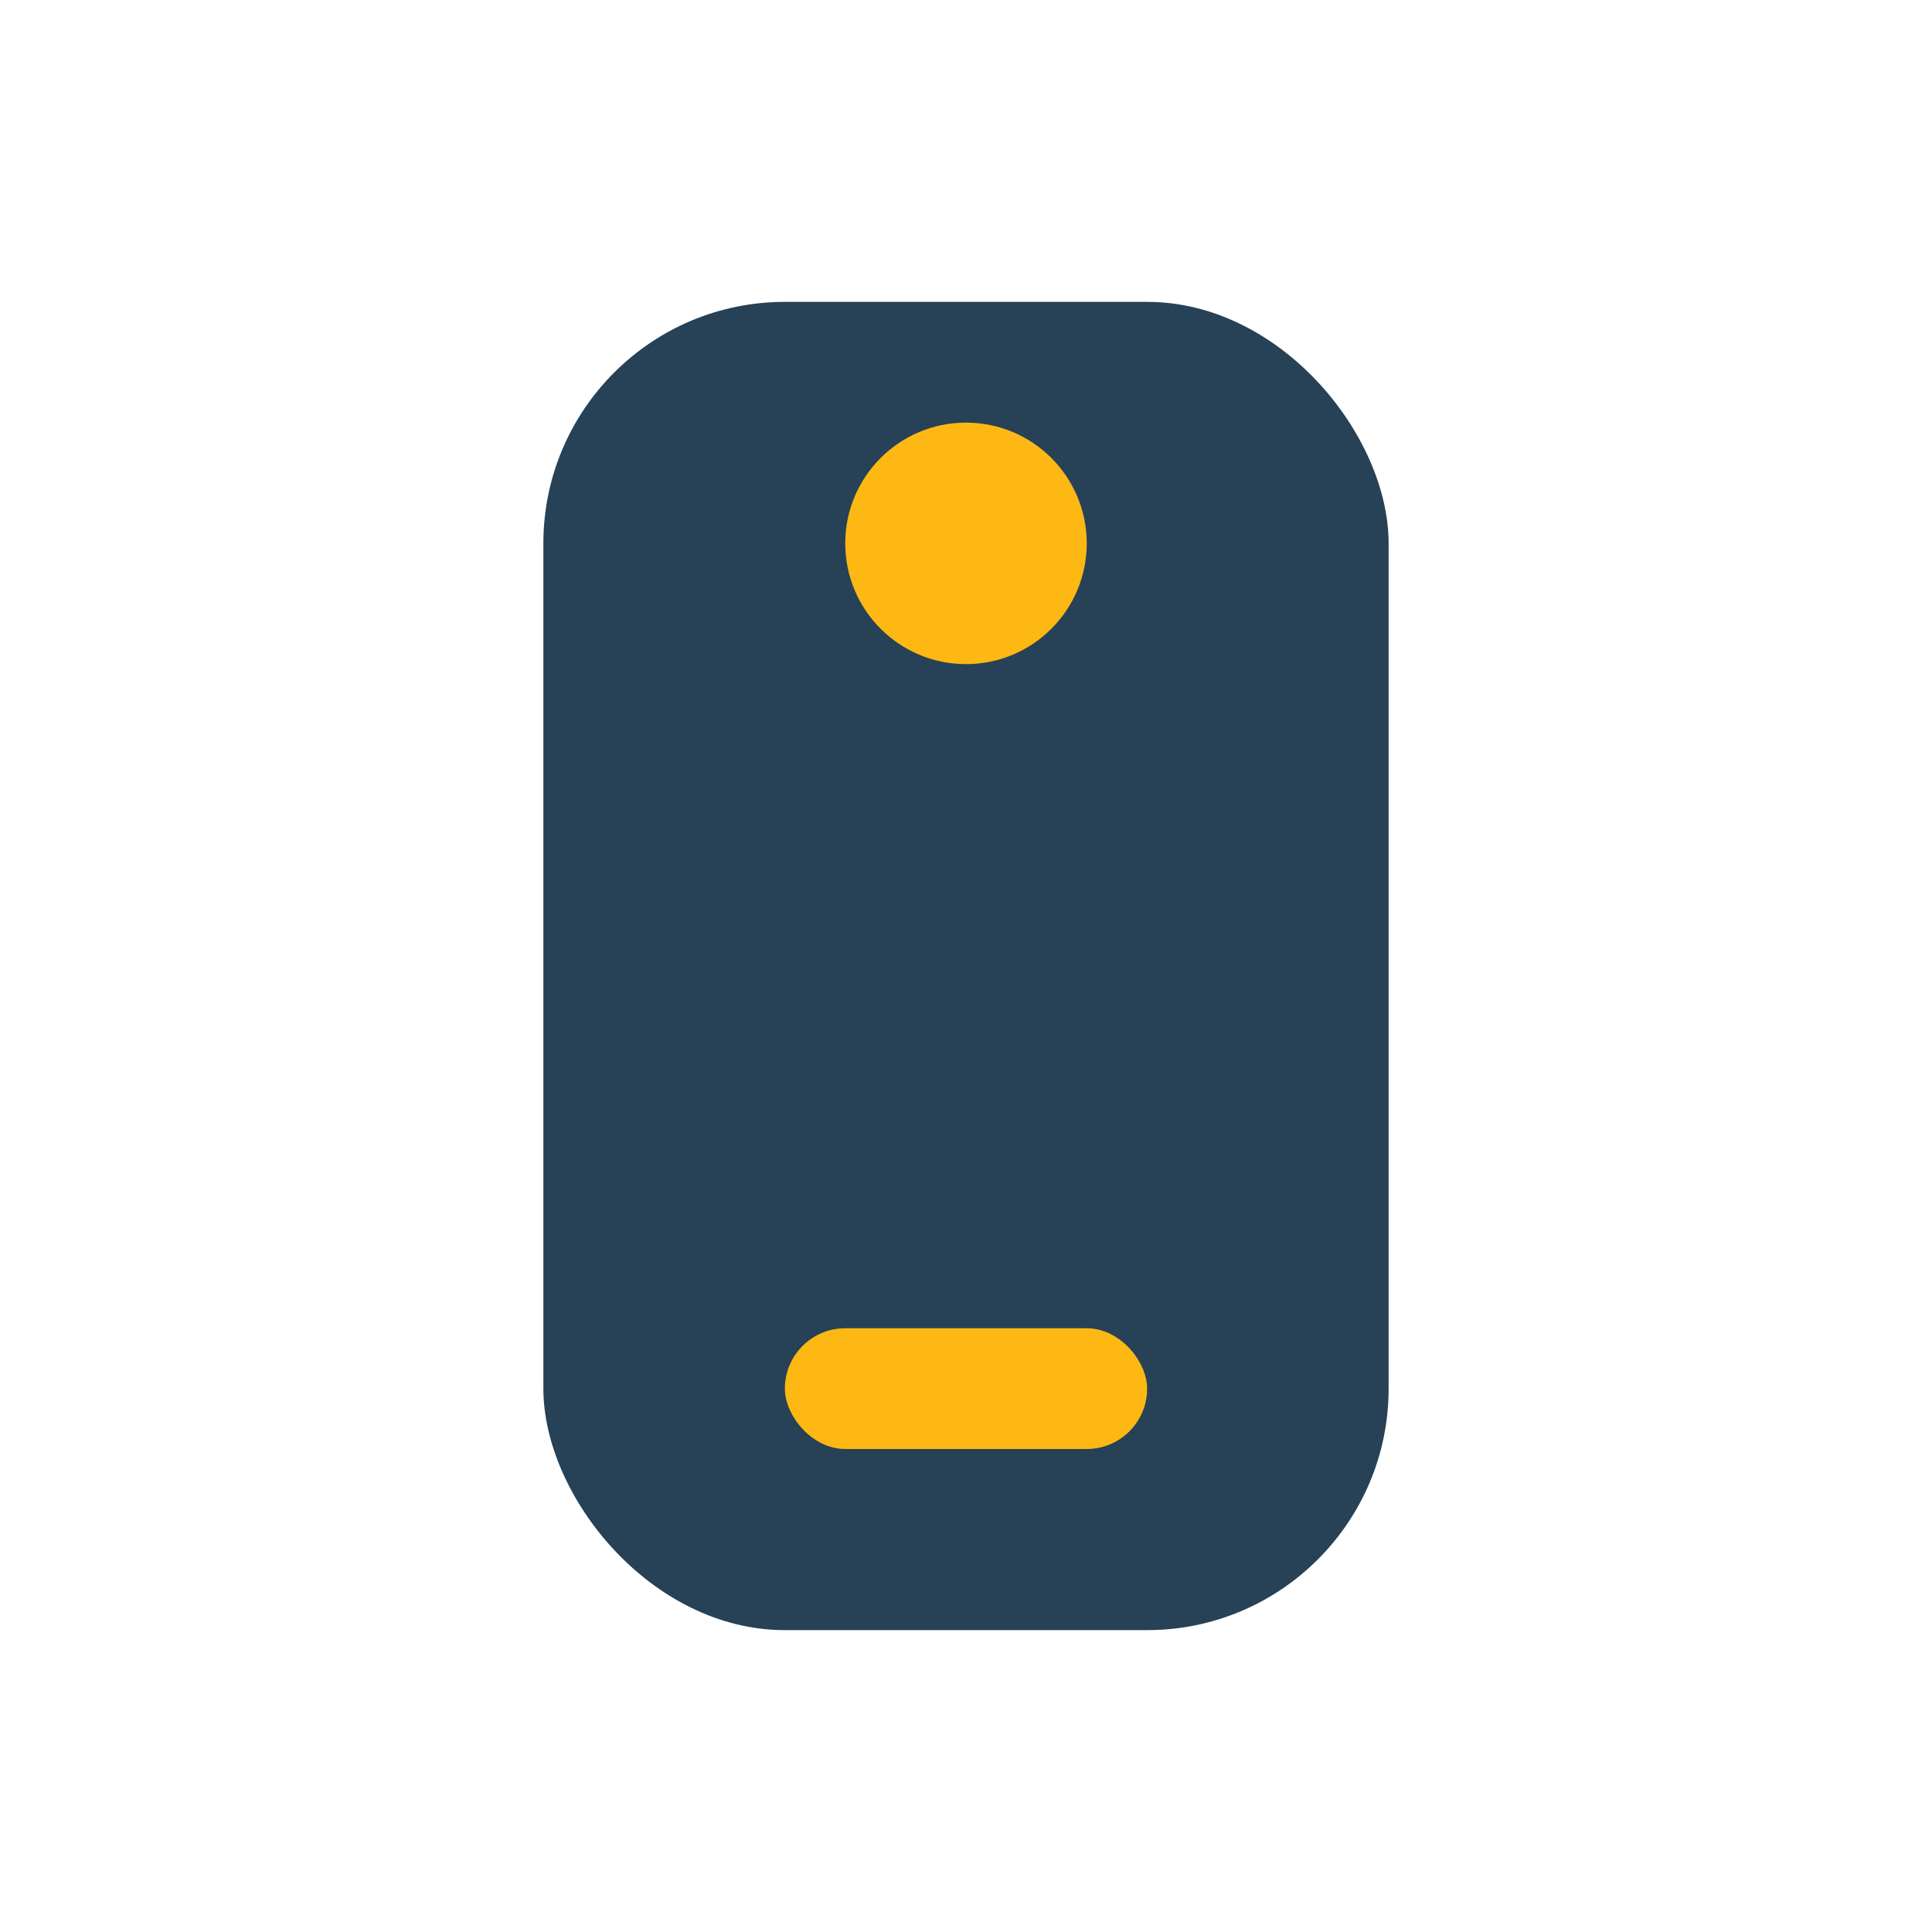 <?xml version="1.0" encoding="UTF-8"?>
<svg xmlns="http://www.w3.org/2000/svg" width="32" height="32" viewBox="0 0 32 32"><rect x="9" y="5" width="14" height="22" rx="4" fill="#274156"/><rect x="13" y="22" width="6" height="2" rx="1" fill="#FDB813"/><circle cx="16" cy="9" r="2" fill="#FDB813"/></svg>